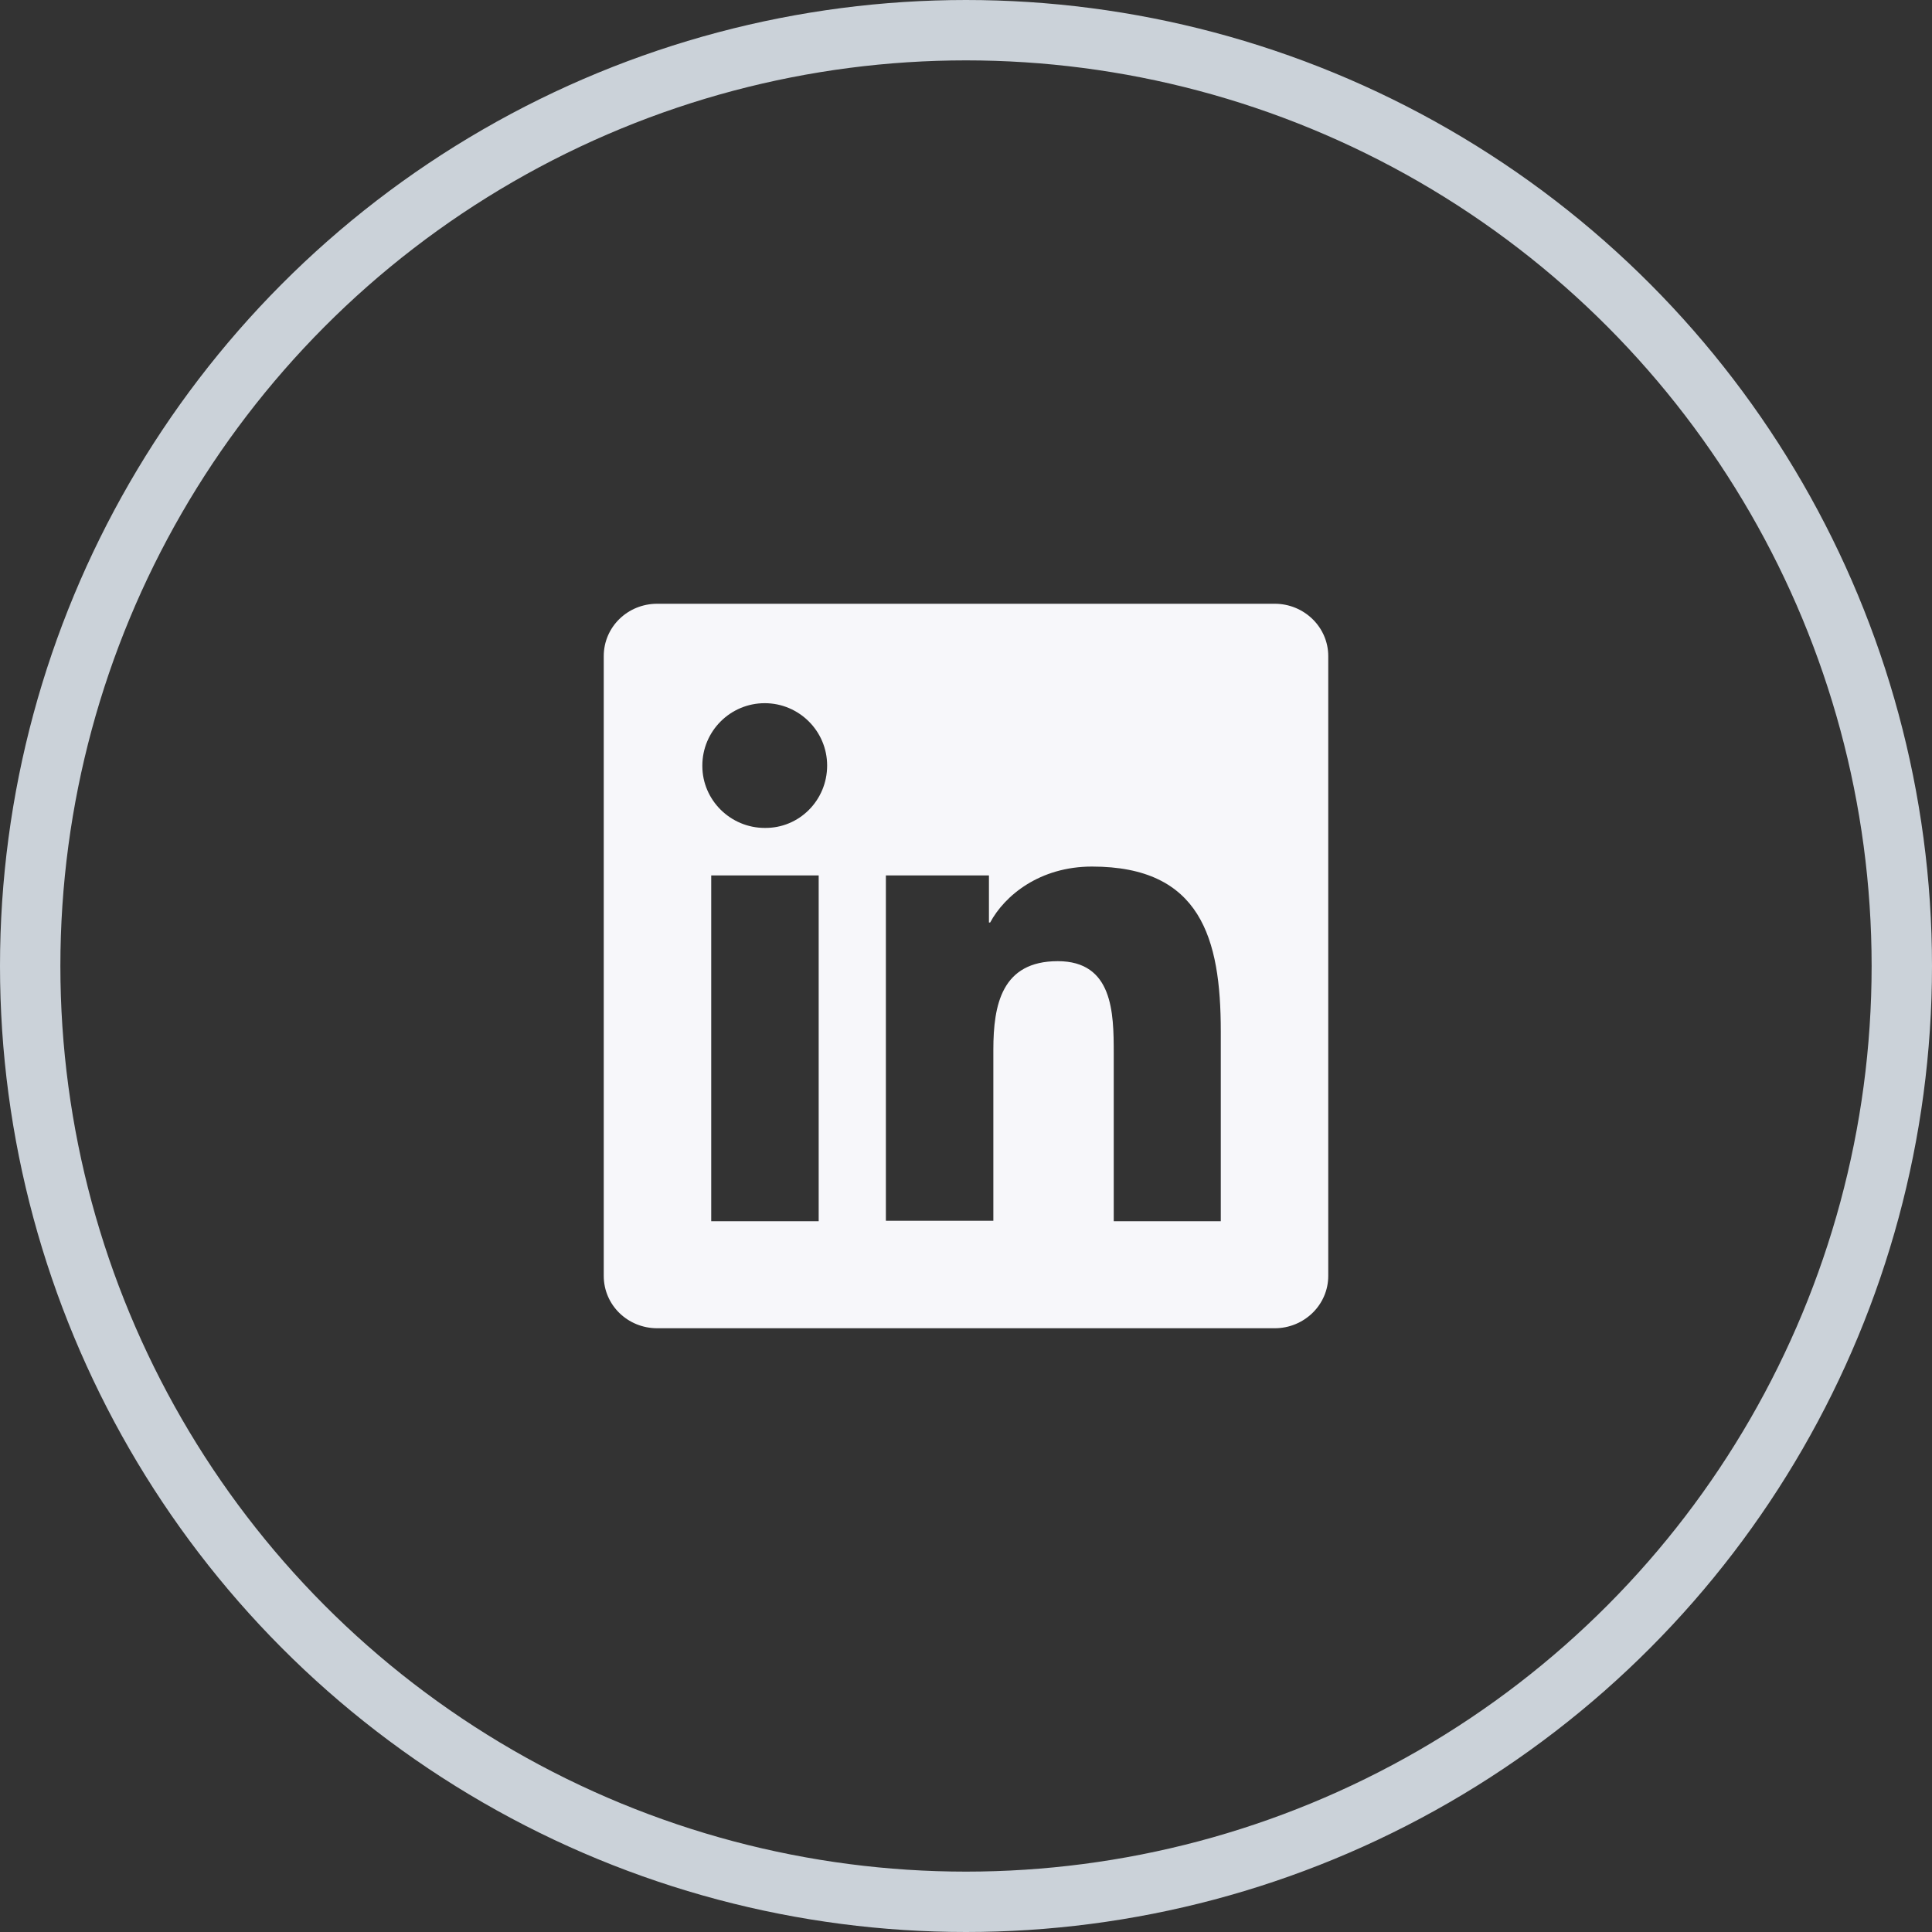 <svg width="32" height="32" viewBox="0 0 32 32" fill="none" xmlns="http://www.w3.org/2000/svg">
<rect x="0" y="0" width="32" height="32" fill="#333333" stroke="none"/>
<circle cx="16" cy="16" r="15.5" stroke="#CBD2D9"/>
<g clip-path="url(#clip0)">
<path d="M20.22 20.227H18.447V17.44C18.447 16.773 18.433 15.92 17.52 15.92C16.593 15.92 16.453 16.64 16.453 17.387V20.22H14.673V14.5H16.38V15.28H16.4C16.64 14.833 17.22 14.353 18.087 14.353C19.887 14.353 20.22 15.54 20.22 17.08V20.227ZM12.667 13.713C12.1 13.713 11.633 13.253 11.633 12.687C11.633 12.687 11.633 12.687 11.633 12.68C11.633 12.113 12.093 11.647 12.667 11.647C13.233 11.647 13.7 12.107 13.7 12.68C13.7 13.253 13.24 13.72 12.667 13.713ZM13.56 20.227H11.78V14.5H13.56V20.227ZM21.113 10H10.887C10.393 10 10 10.387 10 10.867V21.133C10 21.613 10.393 22 10.887 22H21.113C21.6 22 22 21.613 22 21.133V10.867C22 10.387 21.6 10 21.113 10Z" fill="#F7F7FA"/>
</g>
<defs>
<clipPath id="clip0">
<rect width="16" height="16" fill="white" transform="translate(8 8)"/>
</clipPath>
</defs>
</svg>
